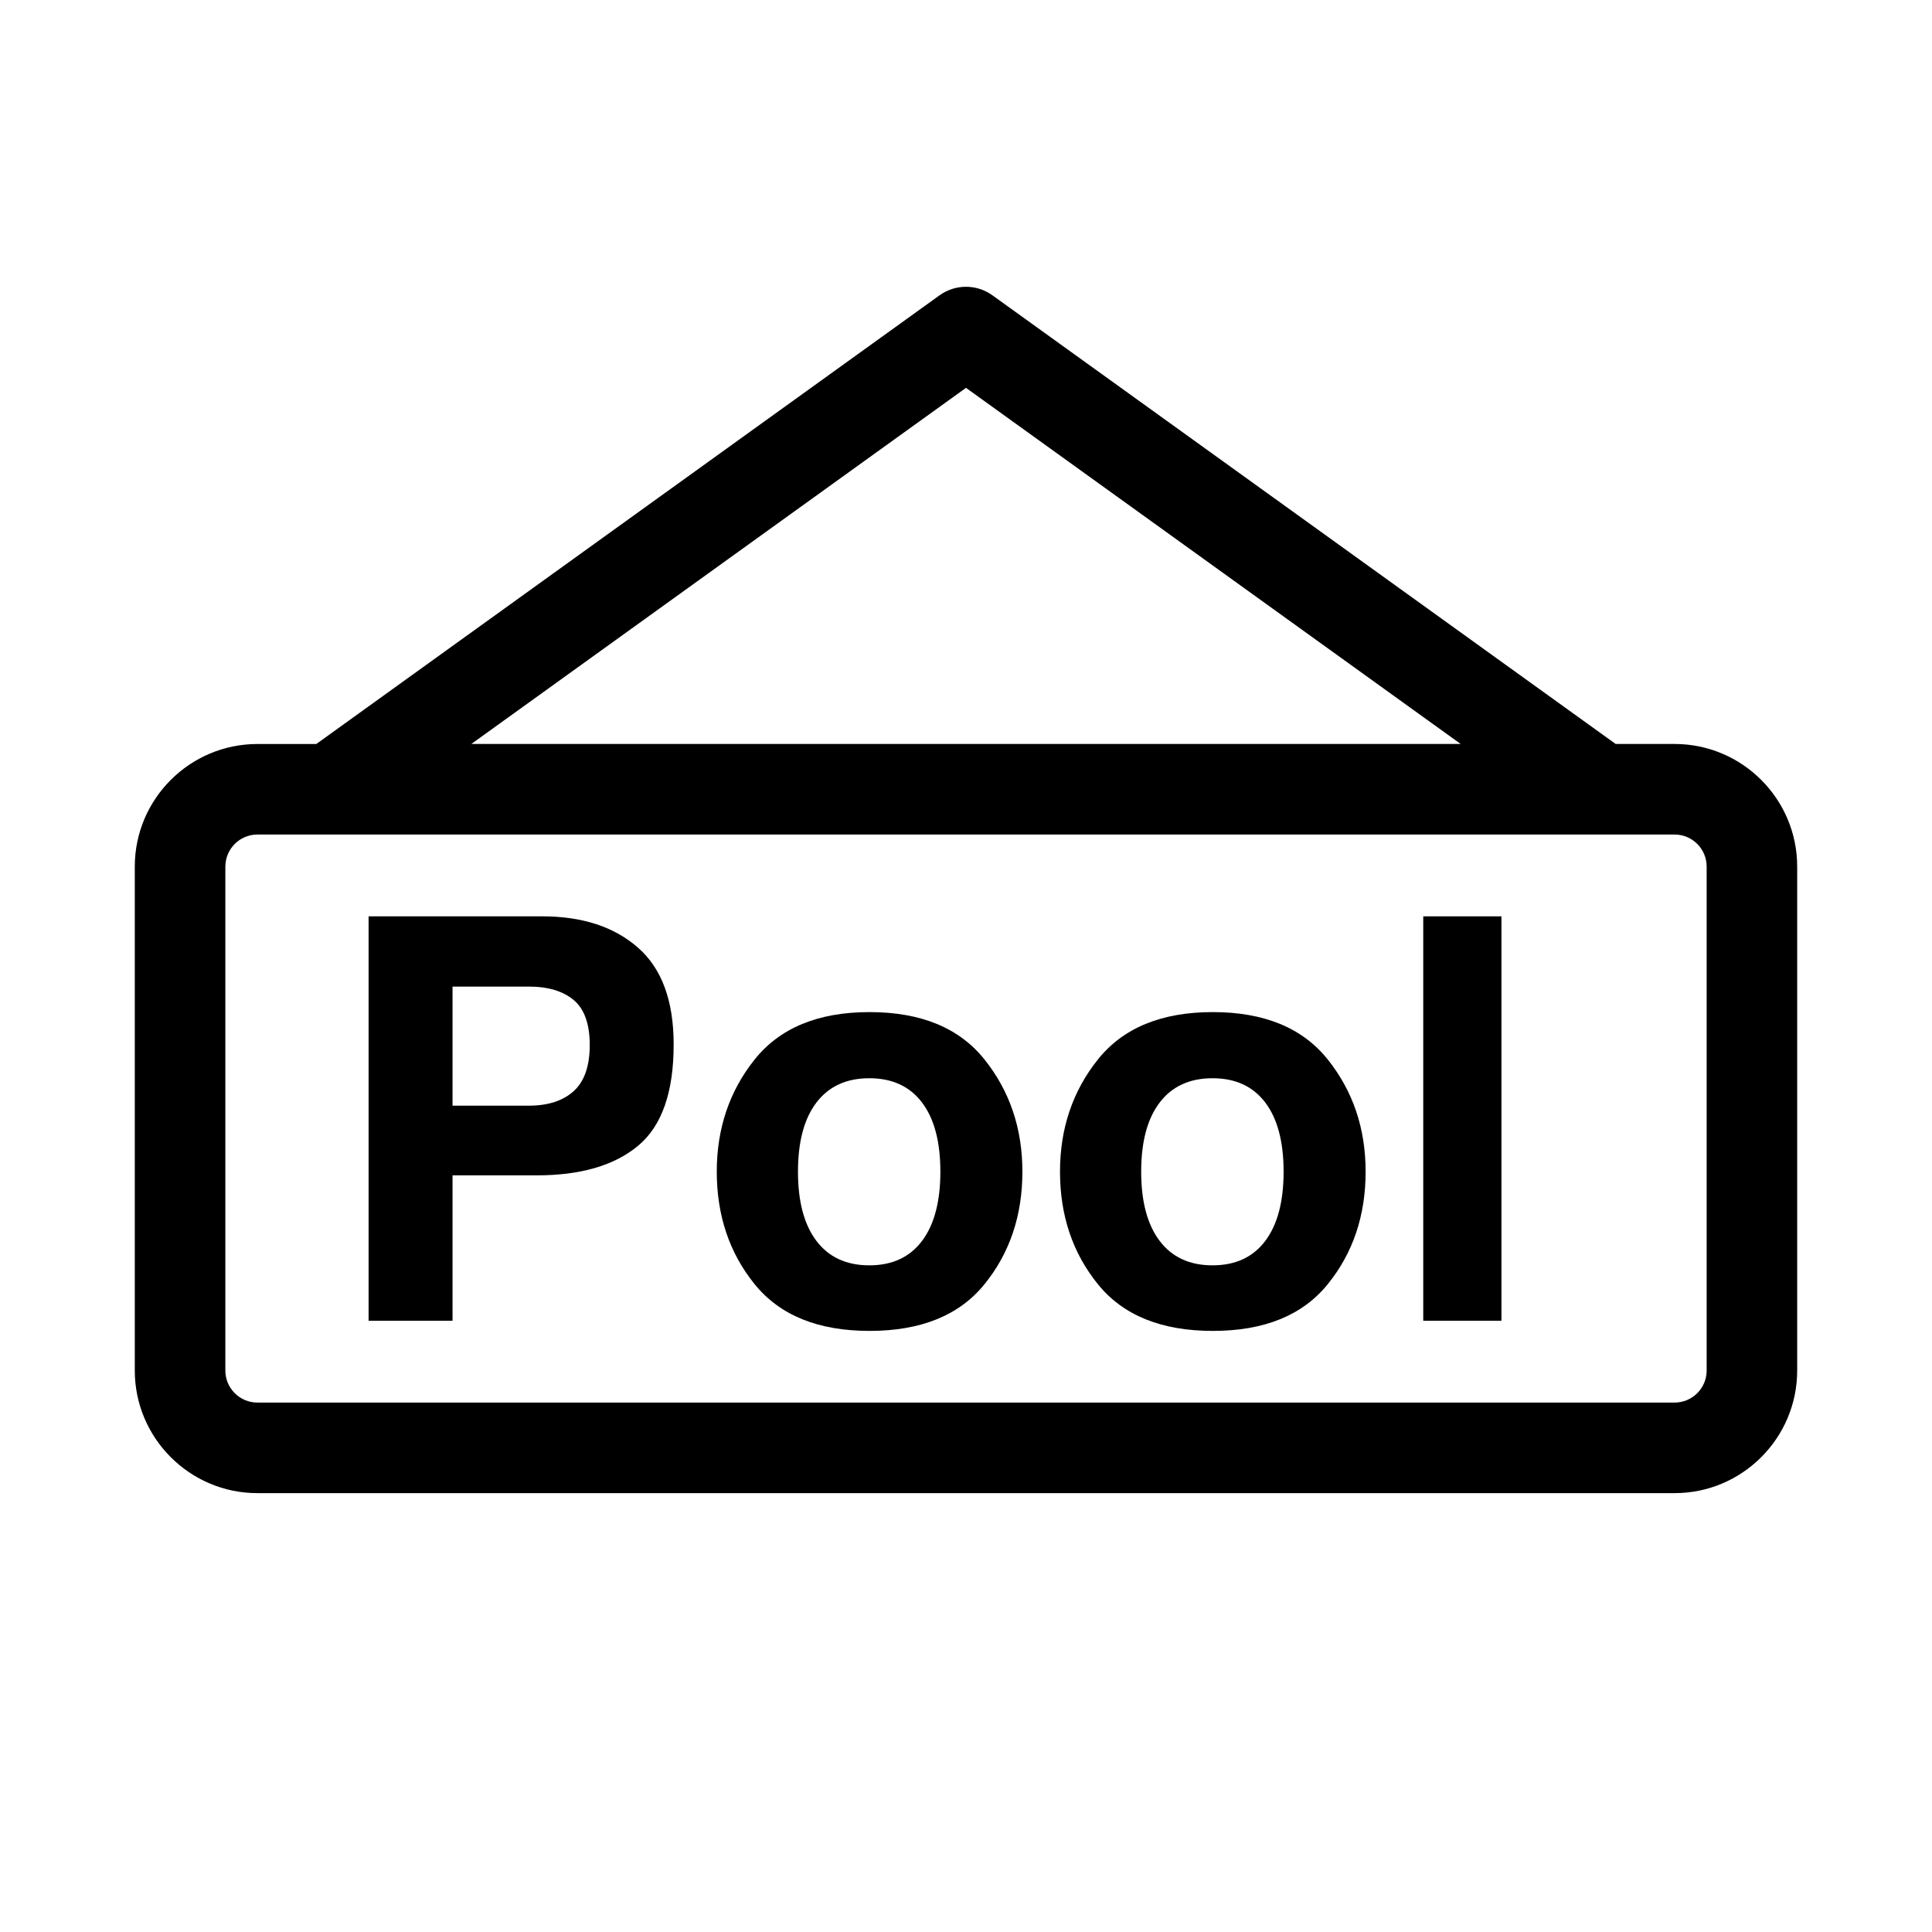<?xml version="1.0" encoding="iso-8859-1"?>
<!-- Generator: Adobe Illustrator 17.0.2, SVG Export Plug-In . SVG Version: 6.00 Build 0)  -->
<!DOCTYPE svg PUBLIC "-//W3C//DTD SVG 1.1//EN" "http://www.w3.org/Graphics/SVG/1.1/DTD/svg11.dtd">
<svg version="1.1" id="Layer_1" xmlns="http://www.w3.org/2000/svg" xmlns:xlink="http://www.w3.org/1999/xlink" x="0px" y="0px"
	 width="64px" height="64px" viewBox="0 0 64 64" style="enable-background:new 0 0 64 64;" xml:space="preserve">
<g>
	<path d="M14.991,38.935h2.789c1.456,0,2.575-0.327,3.36-0.982c0.784-0.654,1.176-1.772,1.176-3.354
		c0-1.448-0.394-2.518-1.183-3.208c-0.788-0.691-1.845-1.036-3.171-1.036H12.21v13.397h2.781V38.935z M14.991,32.682h2.523
		c0.638,0,1.135,0.148,1.49,0.445c0.354,0.297,0.532,0.794,0.532,1.491c0,0.697-0.177,1.206-0.532,1.527
		c-0.354,0.321-0.851,0.482-1.49,0.482h-2.523V32.682z"/>
	<path d="M28.806,44.088c1.703,0,2.972-0.516,3.808-1.548c0.836-1.032,1.254-2.275,1.254-3.728c0-1.428-0.418-2.667-1.254-3.714
		c-0.836-1.047-2.106-1.571-3.808-1.571c-1.703,0-2.972,0.524-3.808,1.571c-0.836,1.047-1.254,2.286-1.254,3.714
		c0,1.453,0.418,2.695,1.254,3.728C25.834,43.573,27.103,44.088,28.806,44.088z M27.047,36.521c0.409-0.535,0.992-0.803,1.75-0.803
		s1.339,0.268,1.745,0.803c0.406,0.535,0.609,1.3,0.609,2.292s-0.203,1.758-0.609,2.296c-0.406,0.539-0.988,0.807-1.745,0.807
		s-1.341-0.269-1.75-0.807s-0.613-1.304-0.613-2.296S26.638,37.056,27.047,36.521z"/>
	<path d="M40.176,44.088c1.703,0,2.972-0.516,3.808-1.548c0.836-1.032,1.254-2.275,1.254-3.728c0-1.428-0.418-2.667-1.254-3.714
		c-0.836-1.047-2.106-1.571-3.808-1.571c-1.703,0-2.972,0.524-3.808,1.571c-0.836,1.047-1.254,2.286-1.254,3.714
		c0,1.453,0.418,2.695,1.254,3.728C37.204,43.573,38.473,44.088,40.176,44.088z M38.417,36.521c0.409-0.535,0.992-0.803,1.75-0.803
		s1.339,0.268,1.745,0.803c0.406,0.535,0.609,1.3,0.609,2.292s-0.203,1.758-0.609,2.296s-0.988,0.807-1.745,0.807
		s-1.341-0.269-1.75-0.807c-0.409-0.539-0.614-1.304-0.614-2.296S38.008,37.056,38.417,36.521z"/>
	<rect x="47.147" y="30.355" width="2.59" height="13.397"/>
	<path d="M8.526,49.462h46.947c2.239,0,4.061-1.822,4.061-4.061V28.706c0-2.239-1.822-4.061-4.061-4.061h-1.952L32.876,9.783
		c-0.523-0.377-1.229-0.377-1.753,0L10.478,24.646H8.526c-2.239,0-4.061,1.822-4.061,4.061v16.695
		C4.466,47.64,6.288,49.462,8.526,49.462z M32,12.848l16.387,11.797H15.613L32,12.848z M7.466,28.706
		c0-0.585,0.476-1.061,1.061-1.061h46.947c0.585,0,1.061,0.476,1.061,1.061v16.695c0,0.585-0.476,1.061-1.061,1.061H8.526
		c-0.585,0-1.061-0.476-1.061-1.061V28.706z"/>
</g>
</svg>
